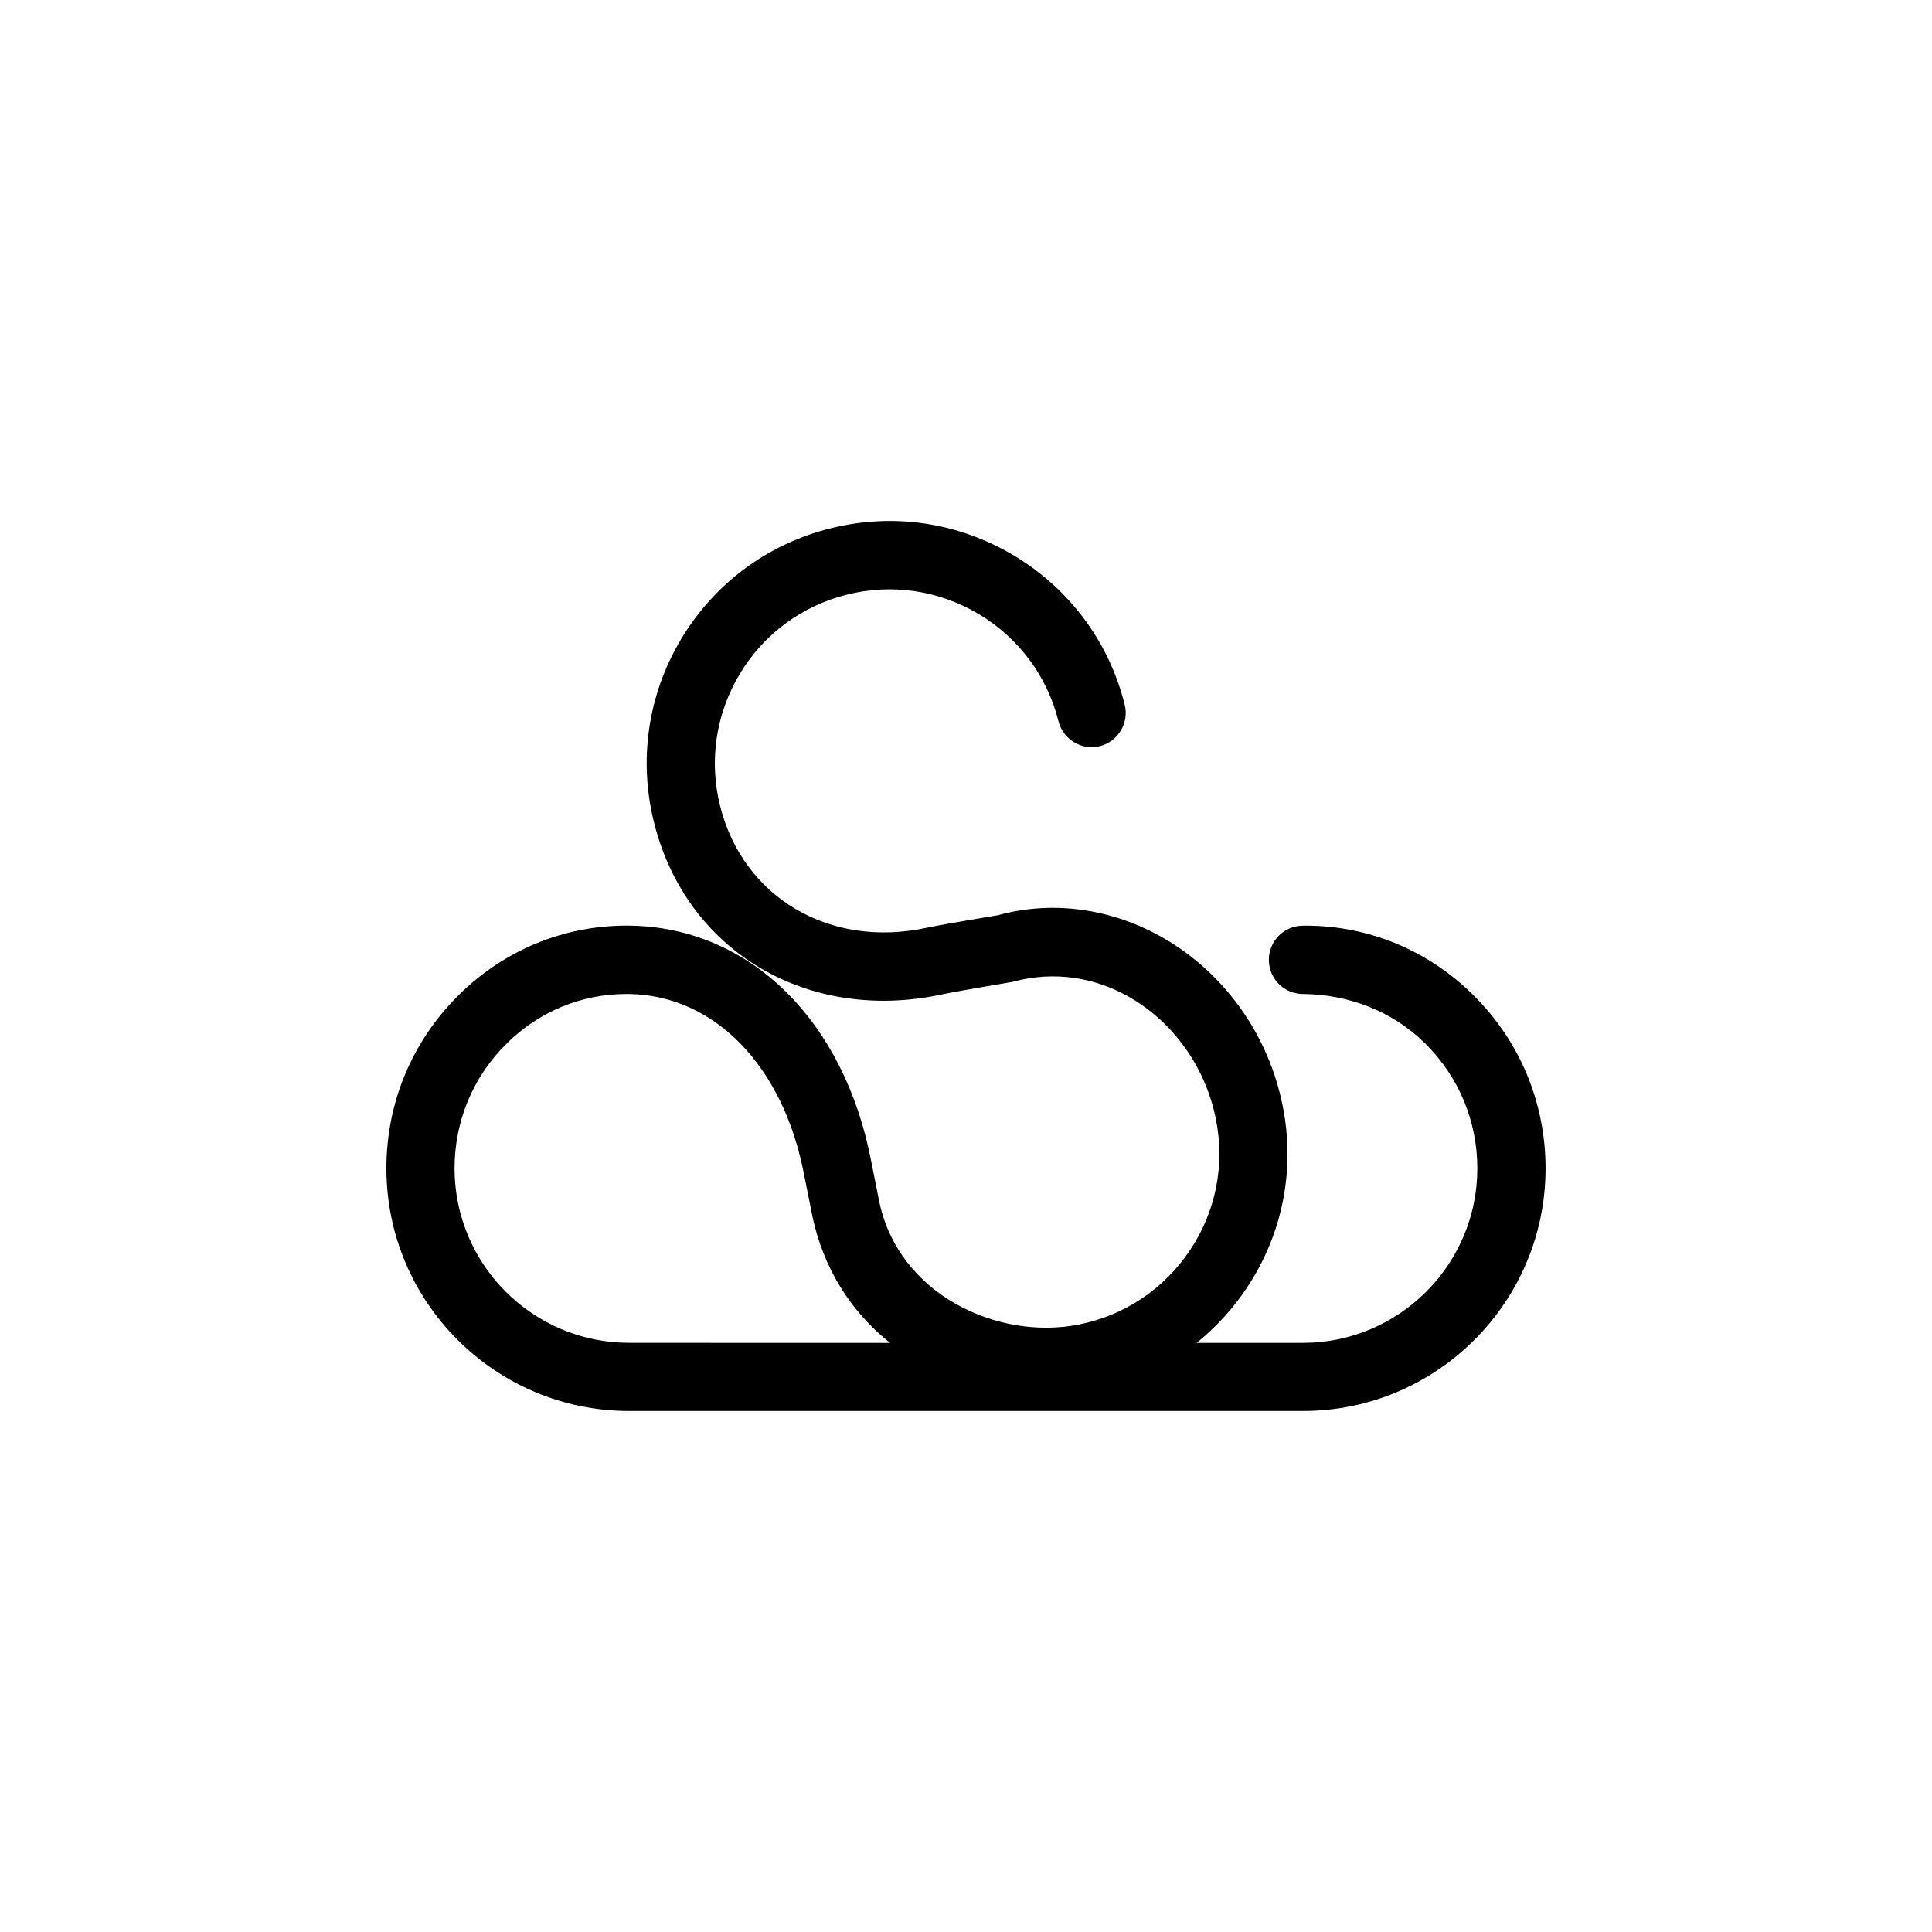 <?xml version="1.0" encoding="utf-8"?>
<!-- Generator: Adobe Illustrator 16.0.4, SVG Export Plug-In . SVG Version: 6.00 Build 0)  -->
<!DOCTYPE svg PUBLIC "-//W3C//DTD SVG 1.1//EN" "http://www.w3.org/Graphics/SVG/1.1/DTD/svg11.dtd">
<svg version="1.1" id="Layer_1" xmlns="http://www.w3.org/2000/svg" xmlns:xlink="http://www.w3.org/1999/xlink" x="0px" y="0px"
	 width="50px" height="50px" viewBox="0 0 50 50" enable-background="new 0 0 50 50" xml:space="preserve">
<path d="M38.123,25.746c-1.17-1.156-2.705-1.79-4.334-1.79c-0.027,0-0.055,0-0.08,0.001c-0.488,0.006-0.877,0.406-0.871,0.895
	c0.006,0.483,0.398,0.872,0.883,0.872c0.002,0,0.008,0,0.012,0c1.164,0.013,2.301,0.44,3.148,1.278
	c0.871,0.86,1.352,2.01,1.352,3.237c0,2.488-2.023,4.514-4.512,4.514h-2.752c0.494-0.398,0.932-0.875,1.295-1.417
	c0.932-1.396,1.262-3.071,0.932-4.715c-0.352-1.77-1.418-3.315-2.92-4.246c-1.383-0.853-2.986-1.093-4.445-0.69
	c0,0-1.388,0.229-1.851,0.326c-2.512,0.541-4.748-0.788-5.342-3.146c-0.293-1.169-0.115-2.382,0.504-3.417
	c0.619-1.034,1.603-1.764,2.77-2.058c1.174-0.296,2.385-0.113,3.42,0.503c1.035,0.62,1.769,1.604,2.062,2.775
	c0.121,0.475,0.609,0.762,1.072,0.642c0.471-0.12,0.76-0.6,0.641-1.073c-0.406-1.627-1.428-2.998-2.865-3.859
	c-1.444-0.863-3.13-1.113-4.759-0.702c-1.625,0.408-2.994,1.425-3.856,2.864c-0.86,1.439-1.106,3.127-0.699,4.754
	c0.831,3.318,3.954,5.178,7.423,4.447c0.439-0.096,1.769-0.312,1.861-0.332c1.064-0.292,2.18-0.125,3.141,0.469
	c1.086,0.673,1.857,1.797,2.115,3.088c0.236,1.182,0,2.384-0.67,3.388c-0.67,1.003-1.691,1.688-2.875,1.925
	c-2.092,0.417-4.679-0.768-5.174-3.209l-0.198-0.997c-0.701-3.676-3.156-6.078-6.255-6.117c-0.024-0.001-0.052-0.001-0.08-0.001
	c-1.628,0-3.166,0.634-4.337,1.79C10.667,26.939,10,28.536,10,30.237c0,3.463,2.818,6.279,6.28,6.279h17.442
	c3.461,0,6.277-2.816,6.277-6.279C39.998,28.537,39.332,26.939,38.123,25.746z M16.278,34.752c-2.489,0-4.514-2.024-4.514-4.515
	c0-1.227,0.479-2.375,1.352-3.234c0.837-0.827,1.936-1.279,3.098-1.279c0.018,0,0.037,0,0.055,0c2.224,0.028,4.006,1.866,4.541,4.68
	l0.205,1.021c0.289,1.432,1.037,2.545,2.019,3.329L16.278,34.752L16.278,34.752z"/>
</svg>
